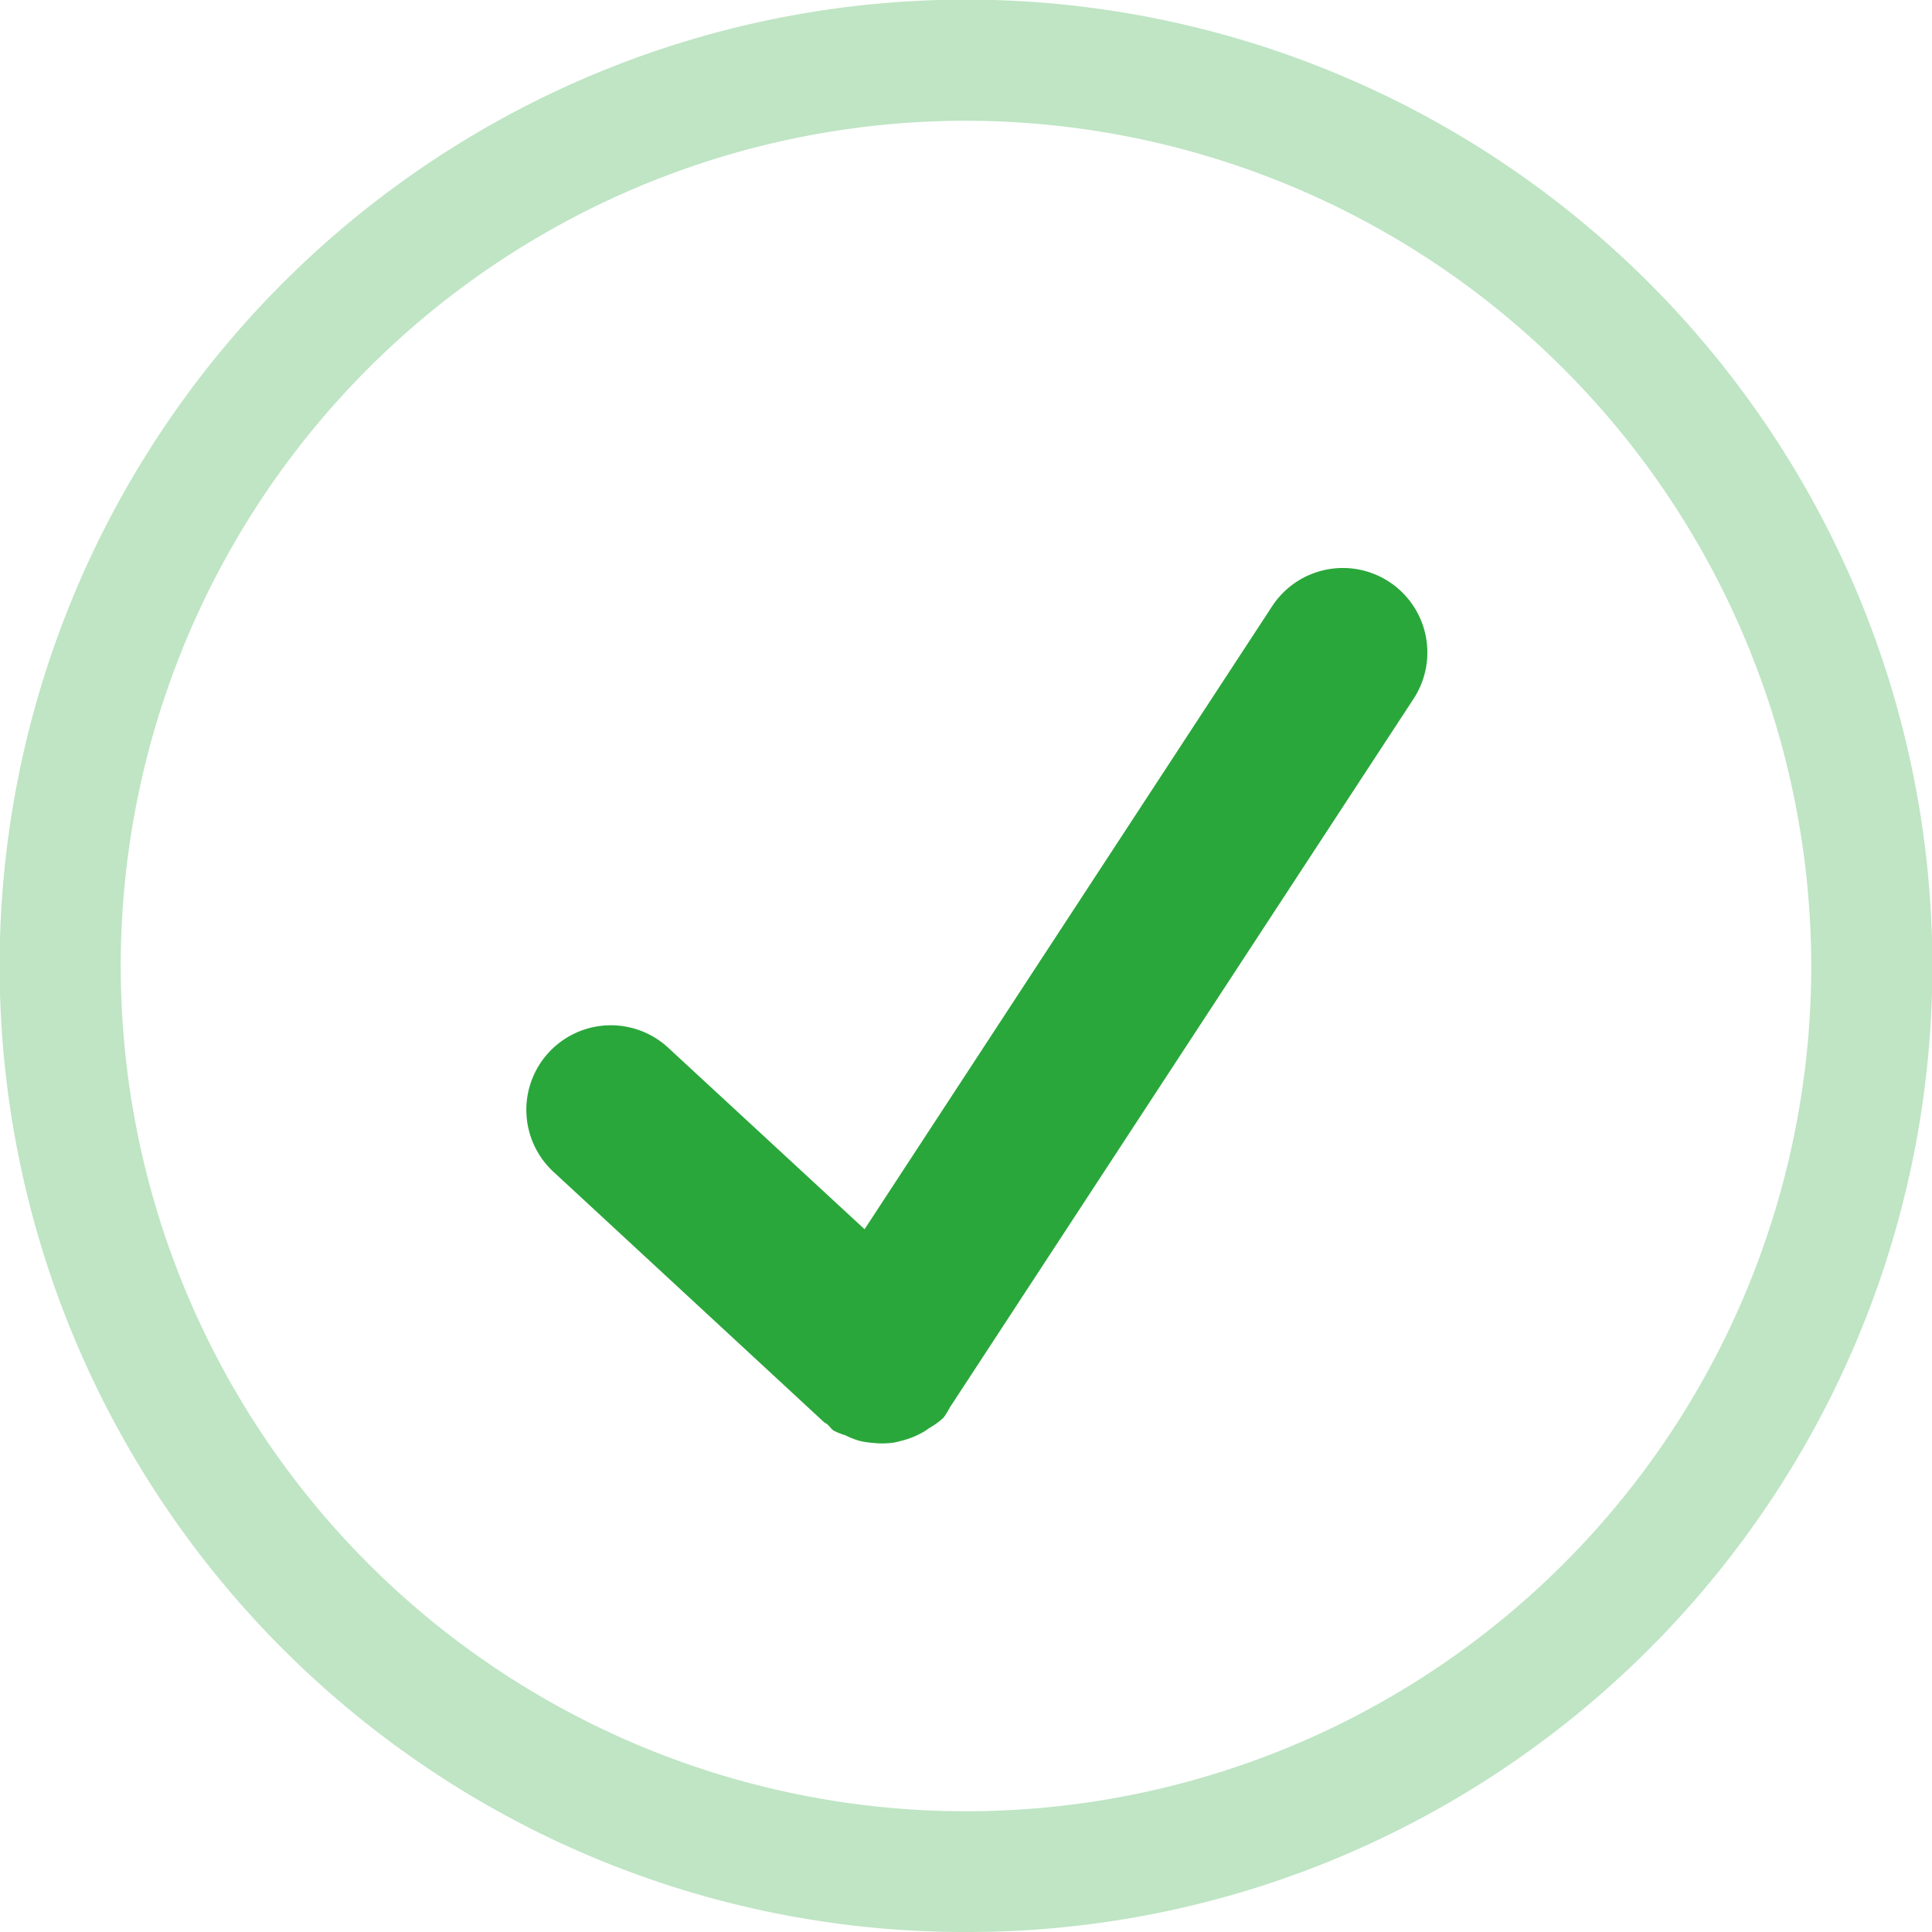 <svg xmlns="http://www.w3.org/2000/svg" width="64" height="64" viewBox="0 0 64 64">
  <g id="icon-check-alt2" transform="translate(-0.315)">
    <path id="Shape" d="M32,64a31.85,31.85,0,0,1-17.891-5.465A32.1,32.1,0,0,1,2.515,44.455,31.956,31.956,0,0,1,5.465,14.109,32.1,32.1,0,0,1,19.545,2.515,31.955,31.955,0,0,1,49.891,5.465,32.1,32.1,0,0,1,61.485,19.545a31.955,31.955,0,0,1-2.951,30.346A32.1,32.1,0,0,1,44.455,61.485,31.8,31.8,0,0,1,32,64ZM32,4A28,28,0,1,0,60,32,28.032,28.032,0,0,0,32,4Z" transform="translate(0.315)" fill="rgba(42,167,59,0.3)"/>
    <path id="Path" d="M28.541.458a2.8,2.8,0,0,0-3.876.812l-13.5,20.636L4.7,15.93A2.8,2.8,0,1,0,.9,20.042L9.825,28.3c.032.028.072.036.1.064.08.064.128.152.212.212a2.256,2.256,0,0,0,.384.152,2.83,2.83,0,0,0,.46.184,2.648,2.648,0,0,0,.468.072,2.7,2.7,0,0,0,.672-.008c.092-.016.18-.04.272-.064a2.791,2.791,0,0,0,.784-.328c.044-.028.08-.06.124-.088a2.53,2.53,0,0,0,.48-.348,2.657,2.657,0,0,0,.224-.368s.012-.008.012-.012L29.349,4.338A2.8,2.8,0,0,0,28.541.458Z" transform="translate(17.79 18.814)" fill="#2aa73b"/>
  </g>
</svg>
